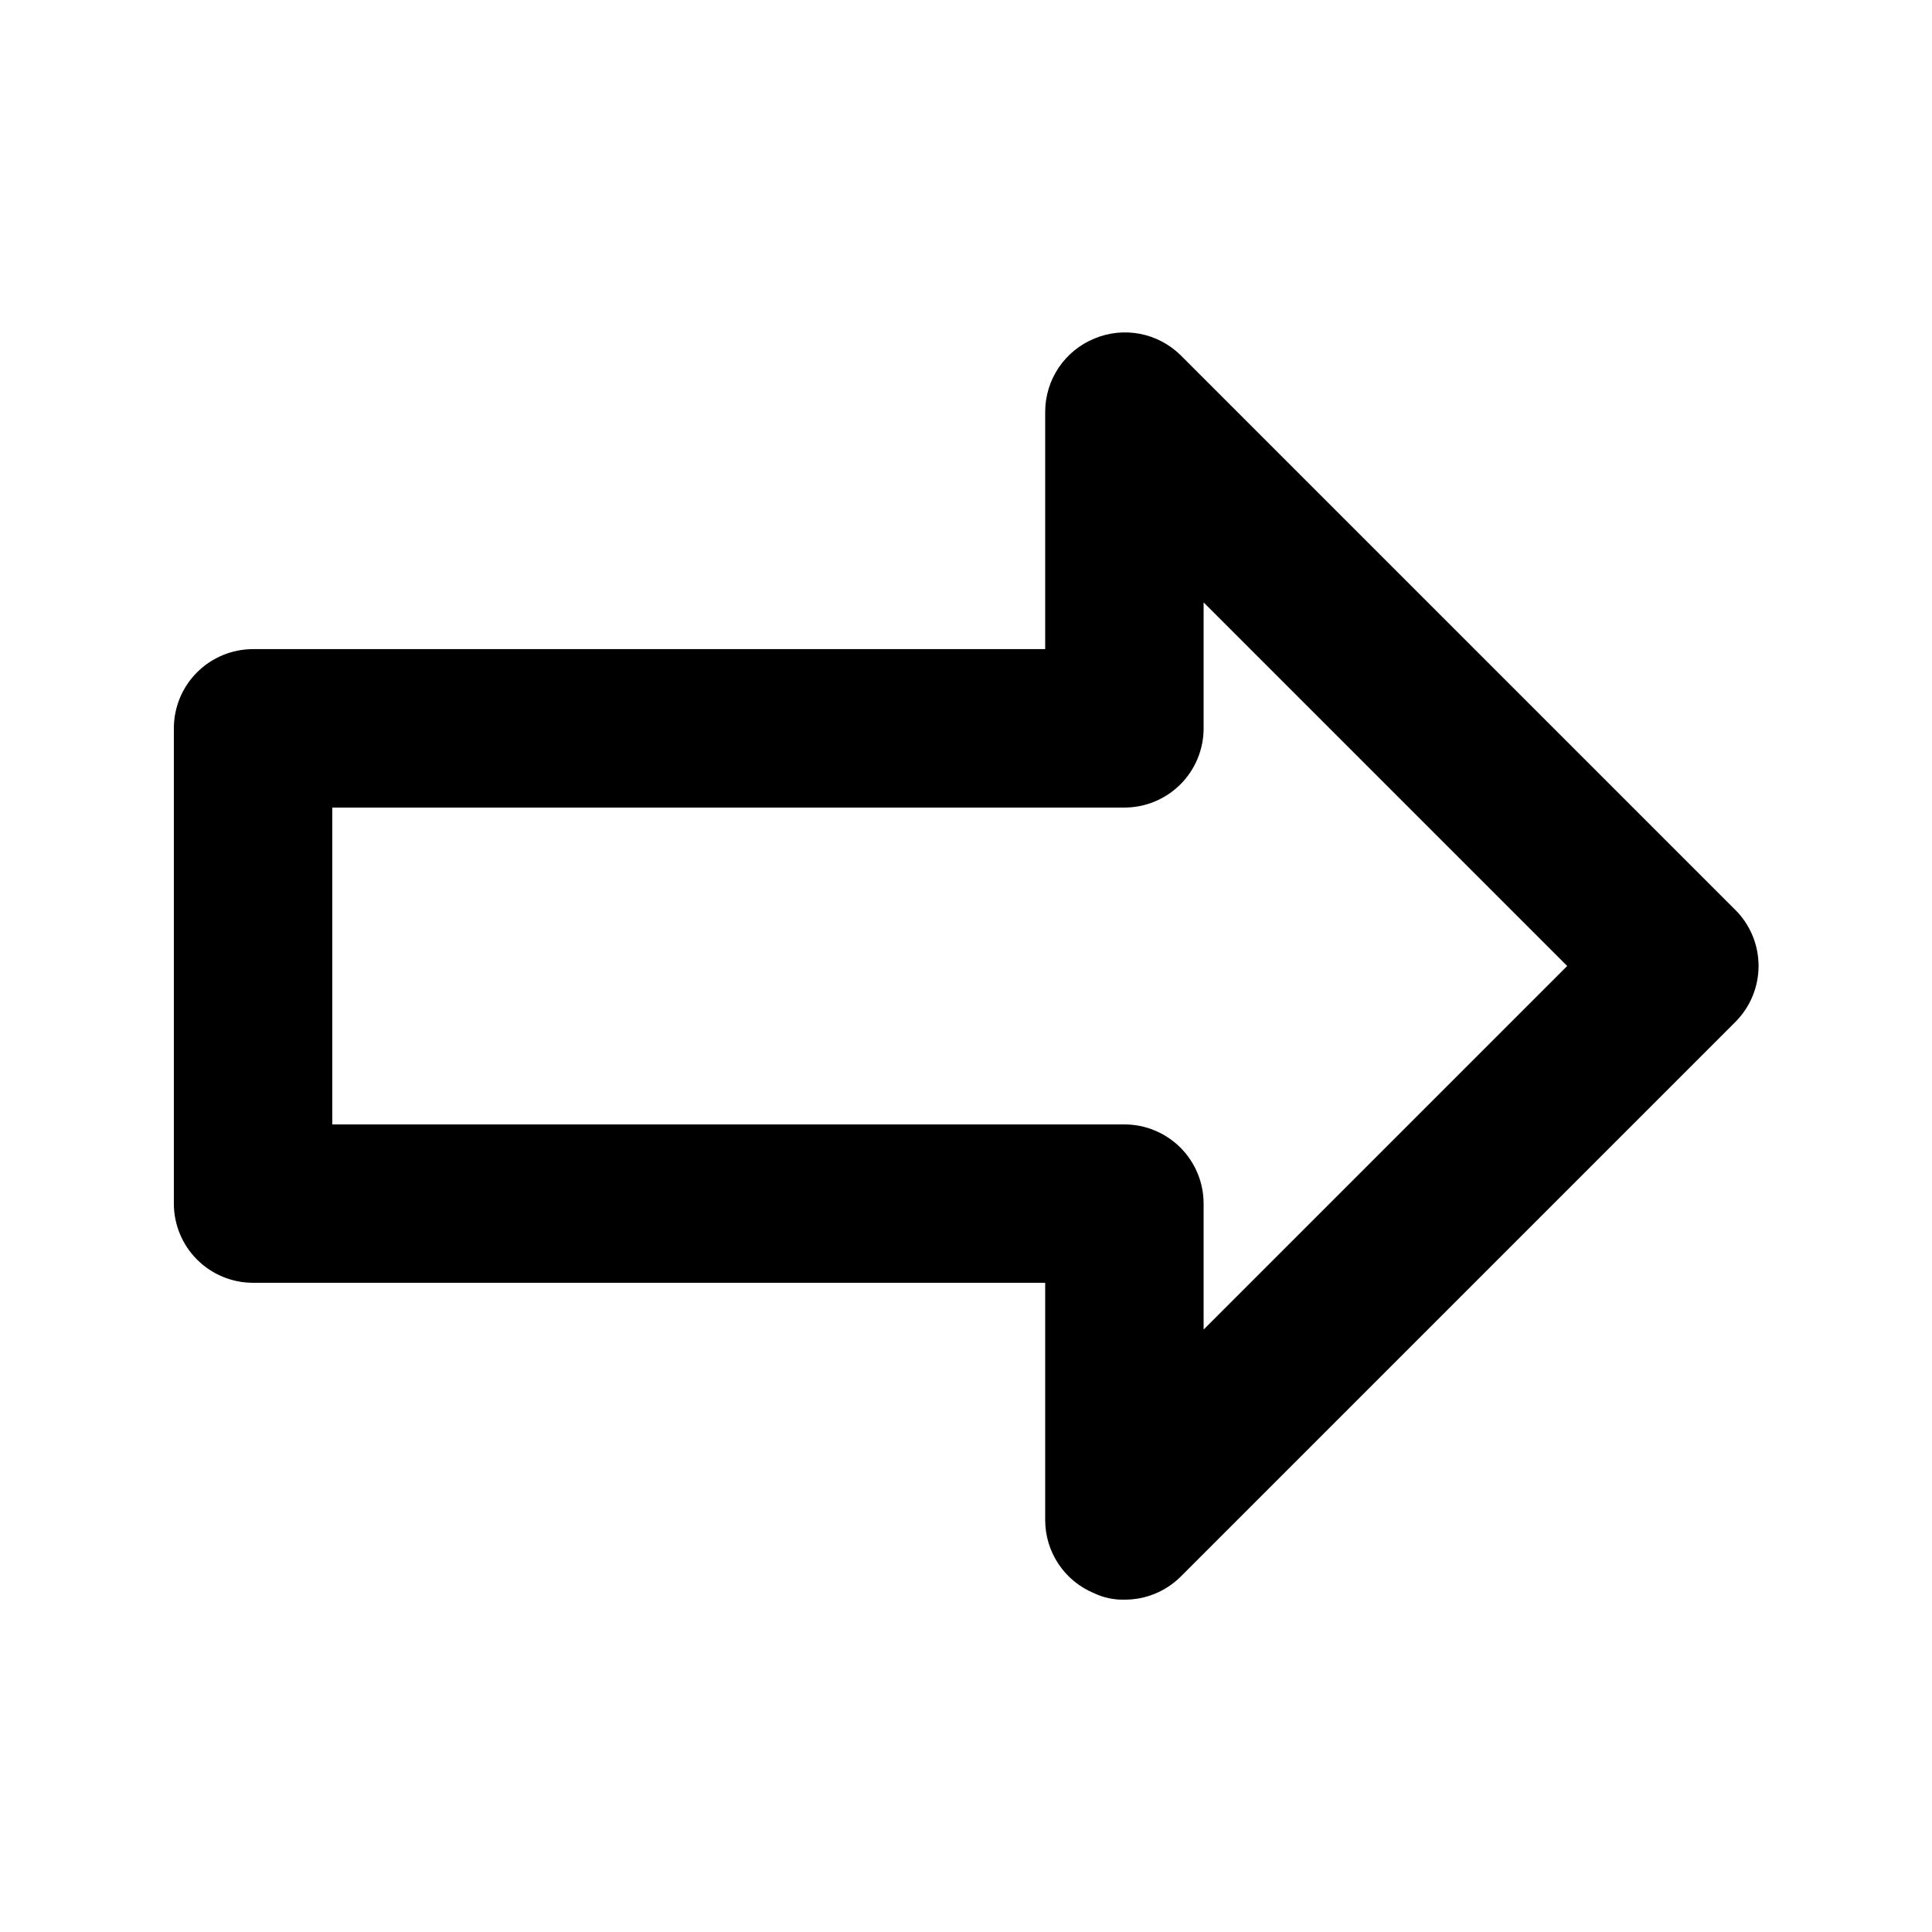 <?xml version="1.0" encoding="UTF-8"?>
<!-- Uploaded to: SVG Repo, www.svgrepo.com, Generator: SVG Repo Mixer Tools -->
<svg fill="#000000" width="800px" height="800px" version="1.1" viewBox="144 144 512 512" xmlns="http://www.w3.org/2000/svg">
 <path d="m603.83 385.09-146.95-146.95c-2.953-2.91-6.699-4.883-10.773-5.668-4.07-0.785-8.285-0.348-12.109 1.262-3.832 1.574-7.113 4.25-9.43 7.684-2.316 3.438-3.562 7.484-3.582 11.629v62.977h-209.92c-5.566 0-10.906 2.211-14.844 6.148s-6.148 9.273-6.148 14.844v125.95c0 5.566 2.211 10.906 6.148 14.84 3.938 3.938 9.277 6.148 14.844 6.148h209.92v62.977c0.02 4.144 1.266 8.191 3.582 11.629 2.316 3.438 5.598 6.109 9.43 7.684 2.492 1.176 5.227 1.754 7.981 1.68 5.578 0.035 10.941-2.156 14.902-6.086l146.95-146.95c3.973-3.941 6.207-9.305 6.207-14.902s-2.234-10.965-6.207-14.906zm-140.86 111.26v-33.375c0-5.57-2.215-10.91-6.148-14.844-3.938-3.938-9.277-6.148-14.844-6.148h-209.92v-83.969h209.92c5.566 0 10.906-2.215 14.844-6.148 3.934-3.938 6.148-9.277 6.148-14.844v-33.379l96.352 96.355z"/>
</svg>